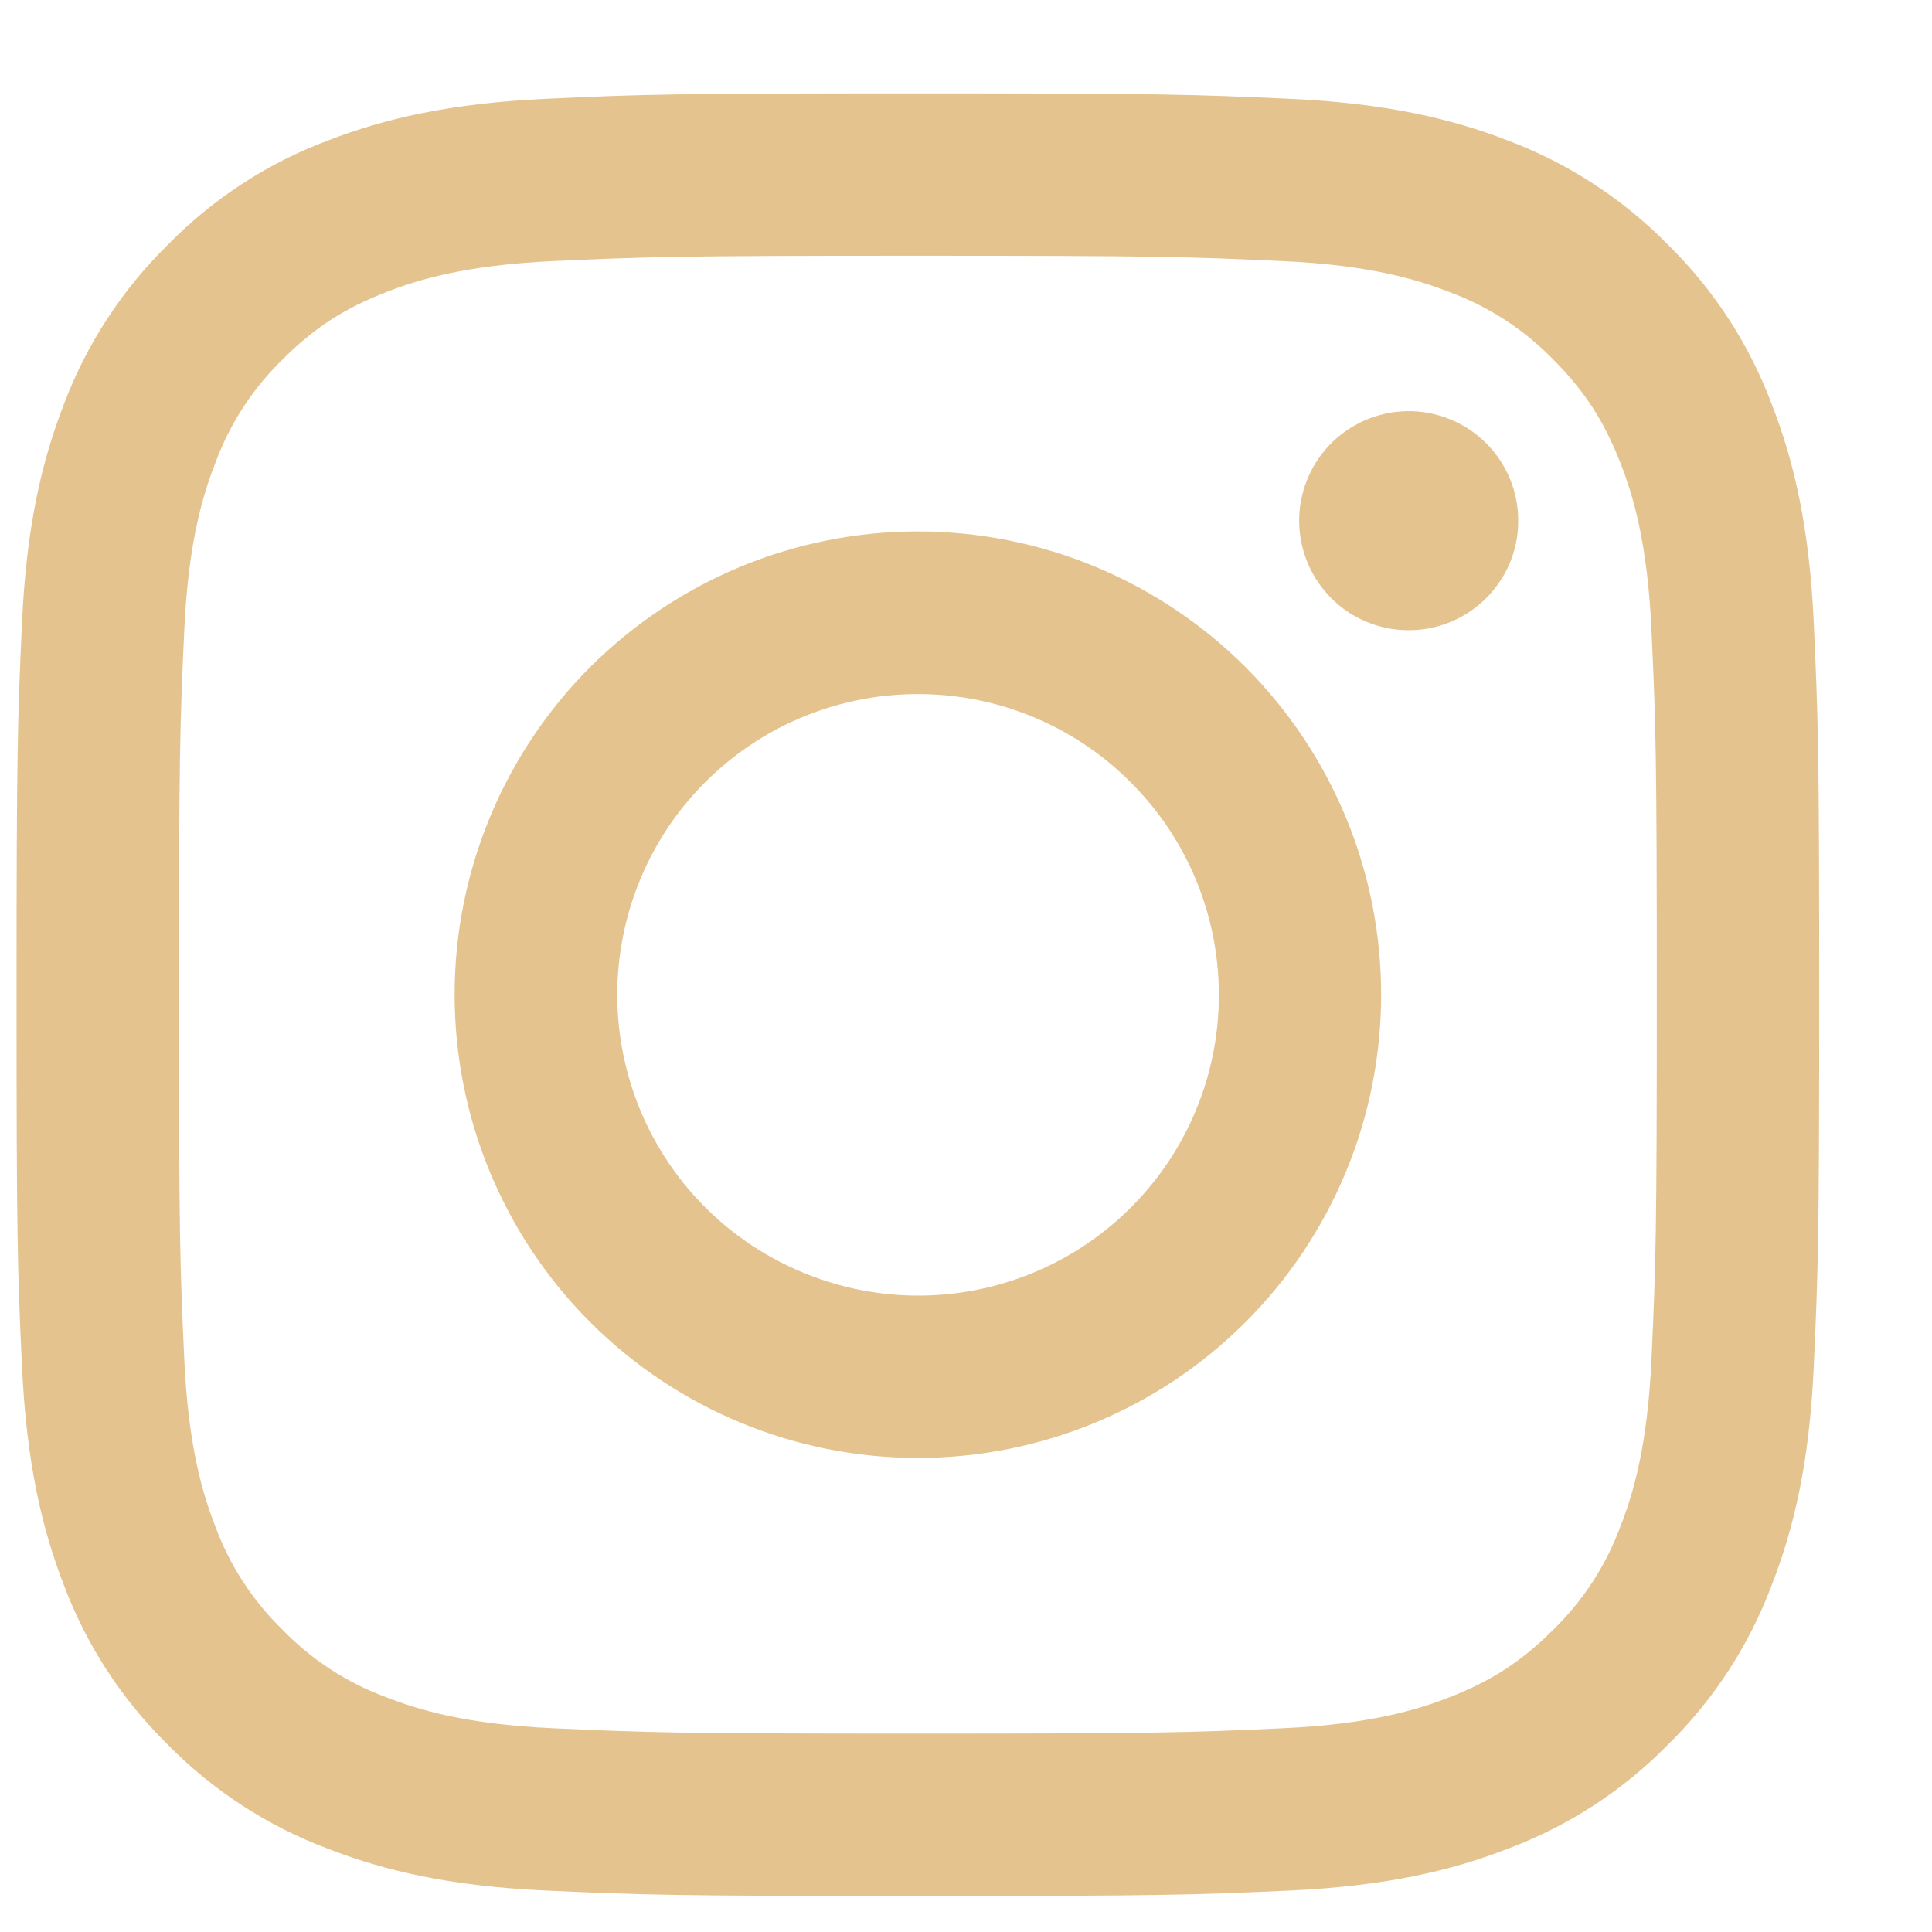 <svg width="16" height="16" viewBox="0 0 16 16" fill="none" xmlns="http://www.w3.org/2000/svg">
<path fill-rule="evenodd" clip-rule="evenodd" d="M4.524 0.818C5.32 0.781 5.574 0.773 7.601 0.773C9.629 0.773 9.883 0.782 10.678 0.818C11.473 0.854 12.016 0.981 12.491 1.165C12.989 1.353 13.44 1.647 13.813 2.026C14.193 2.399 14.486 2.85 14.673 3.348C14.858 3.823 14.984 4.365 15.021 5.159C15.057 5.957 15.066 6.211 15.066 8.237C15.066 10.265 15.057 10.519 15.021 11.315C14.985 12.109 14.858 12.651 14.673 13.126C14.486 13.625 14.193 14.076 13.813 14.449C13.44 14.829 12.989 15.122 12.491 15.309C12.016 15.494 11.473 15.62 10.679 15.657C9.883 15.693 9.629 15.702 7.601 15.702C5.574 15.702 5.32 15.693 4.524 15.657C3.73 15.621 3.187 15.494 2.712 15.309C2.214 15.122 1.763 14.828 1.39 14.449C1.01 14.076 0.716 13.625 0.529 13.127C0.345 12.652 0.219 12.109 0.182 11.315C0.145 10.518 0.137 10.264 0.137 8.237C0.137 6.21 0.146 5.956 0.182 5.161C0.218 4.365 0.345 3.823 0.529 3.348C0.717 2.85 1.011 2.399 1.391 2.026C1.763 1.646 2.214 1.352 2.712 1.165C3.187 0.981 3.73 0.855 4.523 0.818H4.524ZM10.618 2.162C9.83 2.126 9.594 2.118 7.601 2.118C5.608 2.118 5.372 2.126 4.585 2.162C3.857 2.195 3.462 2.316 3.199 2.419C2.851 2.554 2.602 2.715 2.341 2.976C2.093 3.217 1.902 3.511 1.783 3.835C1.68 4.098 1.559 4.493 1.526 5.221C1.49 6.008 1.482 6.244 1.482 8.237C1.482 10.23 1.49 10.466 1.526 11.254C1.559 11.982 1.68 12.377 1.783 12.64C1.902 12.964 2.093 13.257 2.341 13.498C2.581 13.746 2.875 13.937 3.199 14.056C3.462 14.159 3.857 14.28 4.585 14.313C5.372 14.349 5.608 14.357 7.601 14.357C9.595 14.357 9.83 14.349 10.618 14.313C11.346 14.28 11.741 14.159 12.004 14.056C12.352 13.92 12.601 13.759 12.862 13.498C13.11 13.257 13.301 12.964 13.42 12.64C13.523 12.377 13.644 11.982 13.677 11.254C13.713 10.466 13.721 10.23 13.721 8.237C13.721 6.244 13.713 6.008 13.677 5.221C13.644 4.493 13.523 4.098 13.42 3.835C13.284 3.487 13.123 3.238 12.862 2.976C12.621 2.729 12.328 2.538 12.004 2.419C11.741 2.316 11.346 2.195 10.618 2.162ZM6.648 10.538C7.18 10.76 7.773 10.79 8.325 10.623C8.877 10.456 9.354 10.103 9.675 9.623C9.995 9.144 10.139 8.568 10.082 7.994C10.025 7.42 9.771 6.884 9.362 6.477C9.102 6.216 8.787 6.017 8.44 5.893C8.094 5.769 7.724 5.724 7.357 5.76C6.991 5.796 6.637 5.913 6.321 6.102C6.006 6.291 5.736 6.548 5.531 6.854C5.327 7.16 5.193 7.508 5.139 7.872C5.085 8.236 5.112 8.608 5.219 8.96C5.325 9.313 5.509 9.637 5.756 9.91C6.003 10.183 6.308 10.397 6.648 10.538ZM4.888 5.524C5.245 5.168 5.668 4.886 6.133 4.693C6.599 4.5 7.098 4.401 7.601 4.401C8.105 4.401 8.604 4.5 9.07 4.693C9.535 4.886 9.958 5.168 10.314 5.524C10.671 5.881 10.953 6.304 11.146 6.769C11.339 7.235 11.438 7.734 11.438 8.237C11.438 8.741 11.339 9.24 11.146 9.706C10.953 10.171 10.671 10.594 10.314 10.95C9.595 11.67 8.619 12.074 7.601 12.074C6.584 12.074 5.608 11.67 4.888 10.95C4.169 10.231 3.765 9.255 3.765 8.237C3.765 7.22 4.169 6.244 4.888 5.524ZM12.289 4.972C12.377 4.889 12.448 4.789 12.497 4.678C12.546 4.567 12.572 4.447 12.573 4.325C12.575 4.204 12.553 4.084 12.507 3.971C12.461 3.859 12.394 3.756 12.308 3.671C12.222 3.585 12.12 3.517 12.007 3.472C11.895 3.426 11.774 3.403 11.653 3.405C11.532 3.407 11.412 3.433 11.301 3.482C11.19 3.531 11.09 3.601 11.006 3.69C10.845 3.861 10.756 4.089 10.759 4.325C10.763 4.561 10.858 4.787 11.025 4.954C11.192 5.121 11.417 5.216 11.653 5.219C11.889 5.223 12.117 5.134 12.289 4.972Z" fill="#E4C38F"/>
</svg>
